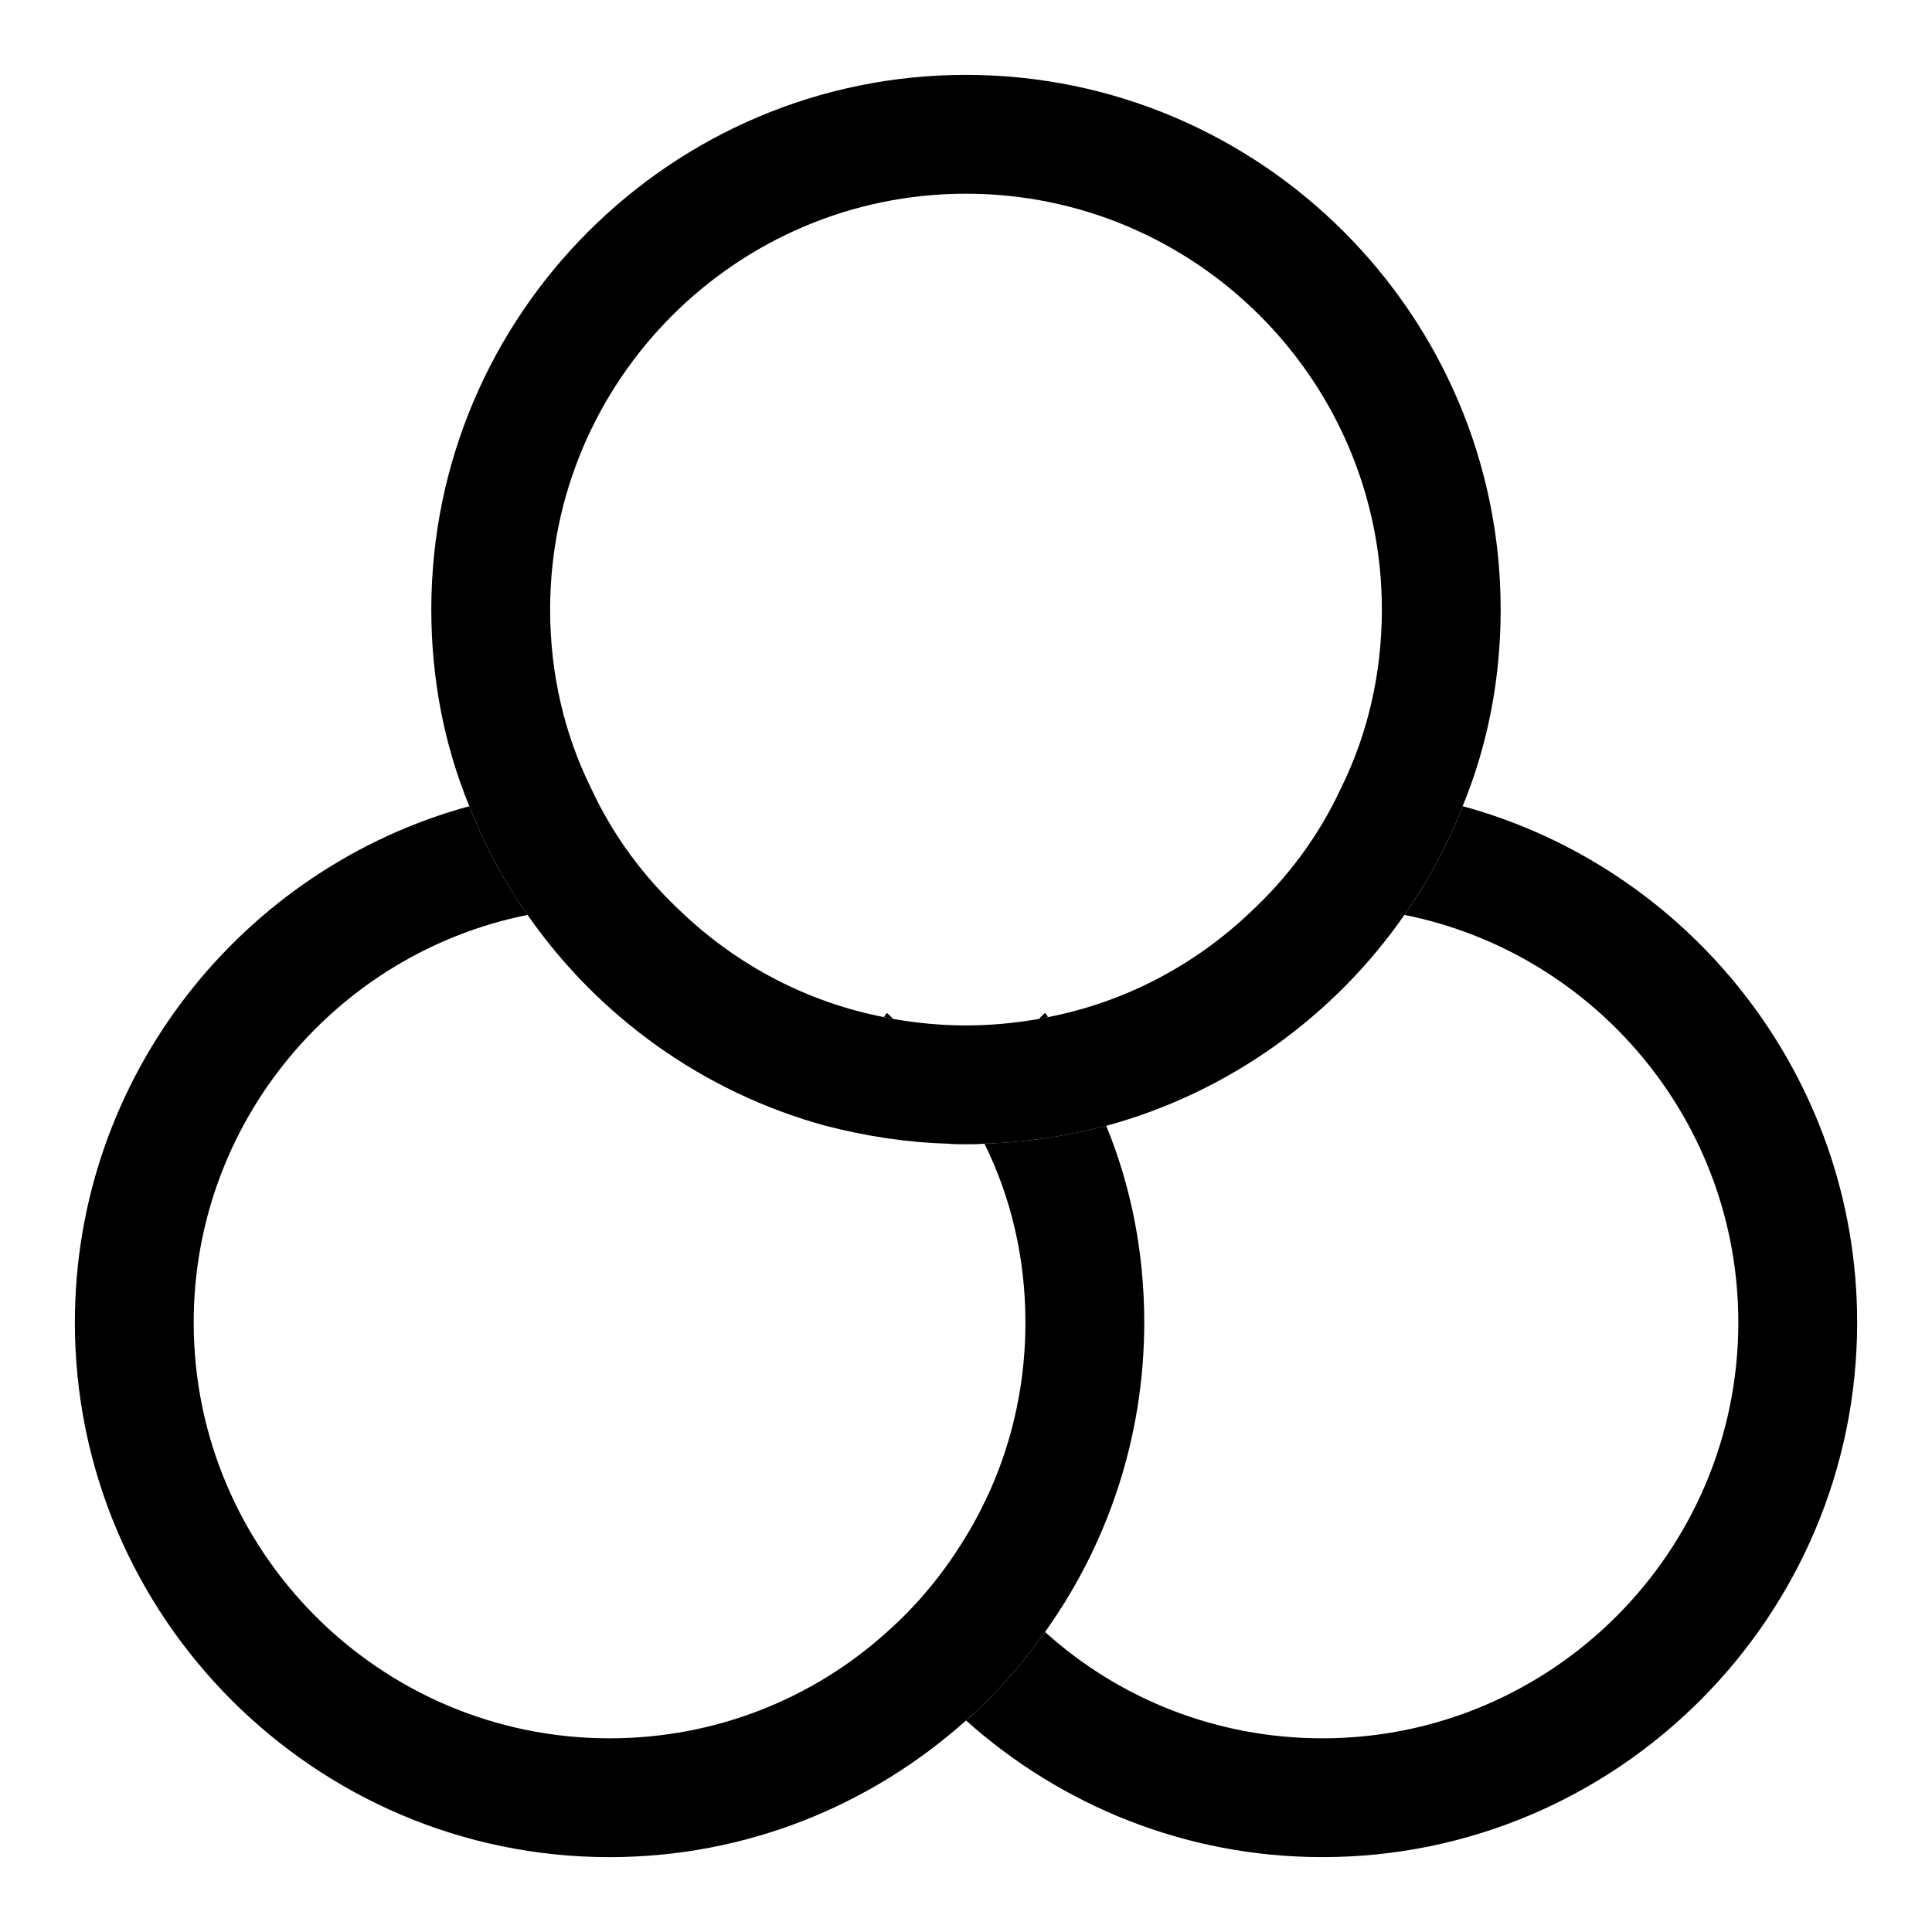 <?xml version="1.0" encoding="UTF-8"?>
<!-- Uploaded to: ICON Repo, www.svgrepo.com, Generator: ICON Repo Mixer Tools -->
<svg fill="#000000" width="800px" height="800px" version="1.1" viewBox="144 144 512 512" xmlns="http://www.w3.org/2000/svg">
 <g>
  <path d="m400 163.84c-78.09 0-141.7 63.605-141.7 141.7 0 18.422 3.465 36.055 10.078 52.113 3.938 10.234 9.133 19.836 15.43 28.812 18.734 26.922 46.602 47.074 79.035 55.891 10.391 2.676 21.098 4.41 32.273 4.723 1.57 0.16 3.305 0.16 4.879 0.16s3.305 0 4.879-0.156c11.18-0.316 21.883-2.047 32.273-4.723 32.434-8.816 60.301-28.969 79.035-55.891 6.297-8.973 11.492-18.578 15.43-28.812 6.613-16.059 10.078-33.695 10.078-52.113 0-78.09-63.605-141.7-141.7-141.7zm99.344 189.09c-5.824 12.594-14.168 23.773-24.246 33.062-14.641 13.855-33.062 23.617-53.371 27.551-0.789 0.156-1.574 0.316-2.363 0.473-6.297 1.105-12.754 1.734-19.363 1.734-6.613 0-13.066-0.629-19.363-1.73-0.789-0.156-1.574-0.316-2.363-0.473-20.309-3.938-38.73-13.699-53.371-27.551-10.078-9.289-18.422-20.469-24.246-33.062-7.086-14.328-10.867-30.387-10.867-47.391 0-60.773 49.438-110.21 110.21-110.21 60.773 0 110.21 49.438 110.21 110.21 0.004 17.004-3.773 33.062-10.859 47.387z"/>
  <path d="m420.94 412.44c-0.473 0.473-1.102 0.945-1.574 1.574 0.789-0.156 1.574-0.316 2.363-0.473-0.16-0.316-0.473-0.789-0.789-1.102z"/>
  <path d="m437.16 442.35c-10.391 2.676-21.098 4.41-32.273 4.723 7.082 14.324 10.859 30.387 10.859 47.387 0 20.781-5.668 40.148-15.742 56.68-5.668 9.445-12.754 18.105-20.941 25.348-19.523 17.633-45.344 28.184-73.523 28.184-60.773 0-110.21-49.438-110.21-110.21 0-53.371 38.102-97.93 88.48-108-6.297-8.973-11.492-18.578-15.43-28.812-60.145 16.371-104.54 71.633-104.54 136.81 0 78.09 63.605 141.7 141.7 141.7 36.211 0 69.273-13.699 94.465-36.211 7.871-6.926 14.801-14.801 20.941-23.457 16.531-23.145 26.293-51.48 26.293-82.027 0-18.418-3.465-36.051-10.074-52.109z"/>
  <path d="m531.62 357.65c-3.938 10.234-9.133 19.836-15.43 28.812 50.383 10.074 88.484 54.629 88.484 108 0 60.773-49.438 110.21-110.21 110.21-28.184 0-54.004-10.547-73.523-28.184-6.141 8.66-13.066 16.531-20.941 23.457 25.191 22.516 58.254 36.211 94.465 36.211 78.09 0 141.7-63.605 141.7-141.7 0-65.176-44.398-120.44-104.54-136.81zm-152.56 54.789c-0.316 0.316-0.629 0.789-0.789 1.102 0.789 0.156 1.574 0.316 2.363 0.473-0.473-0.629-1.102-1.102-1.574-1.574z"/>
 </g>
</svg>